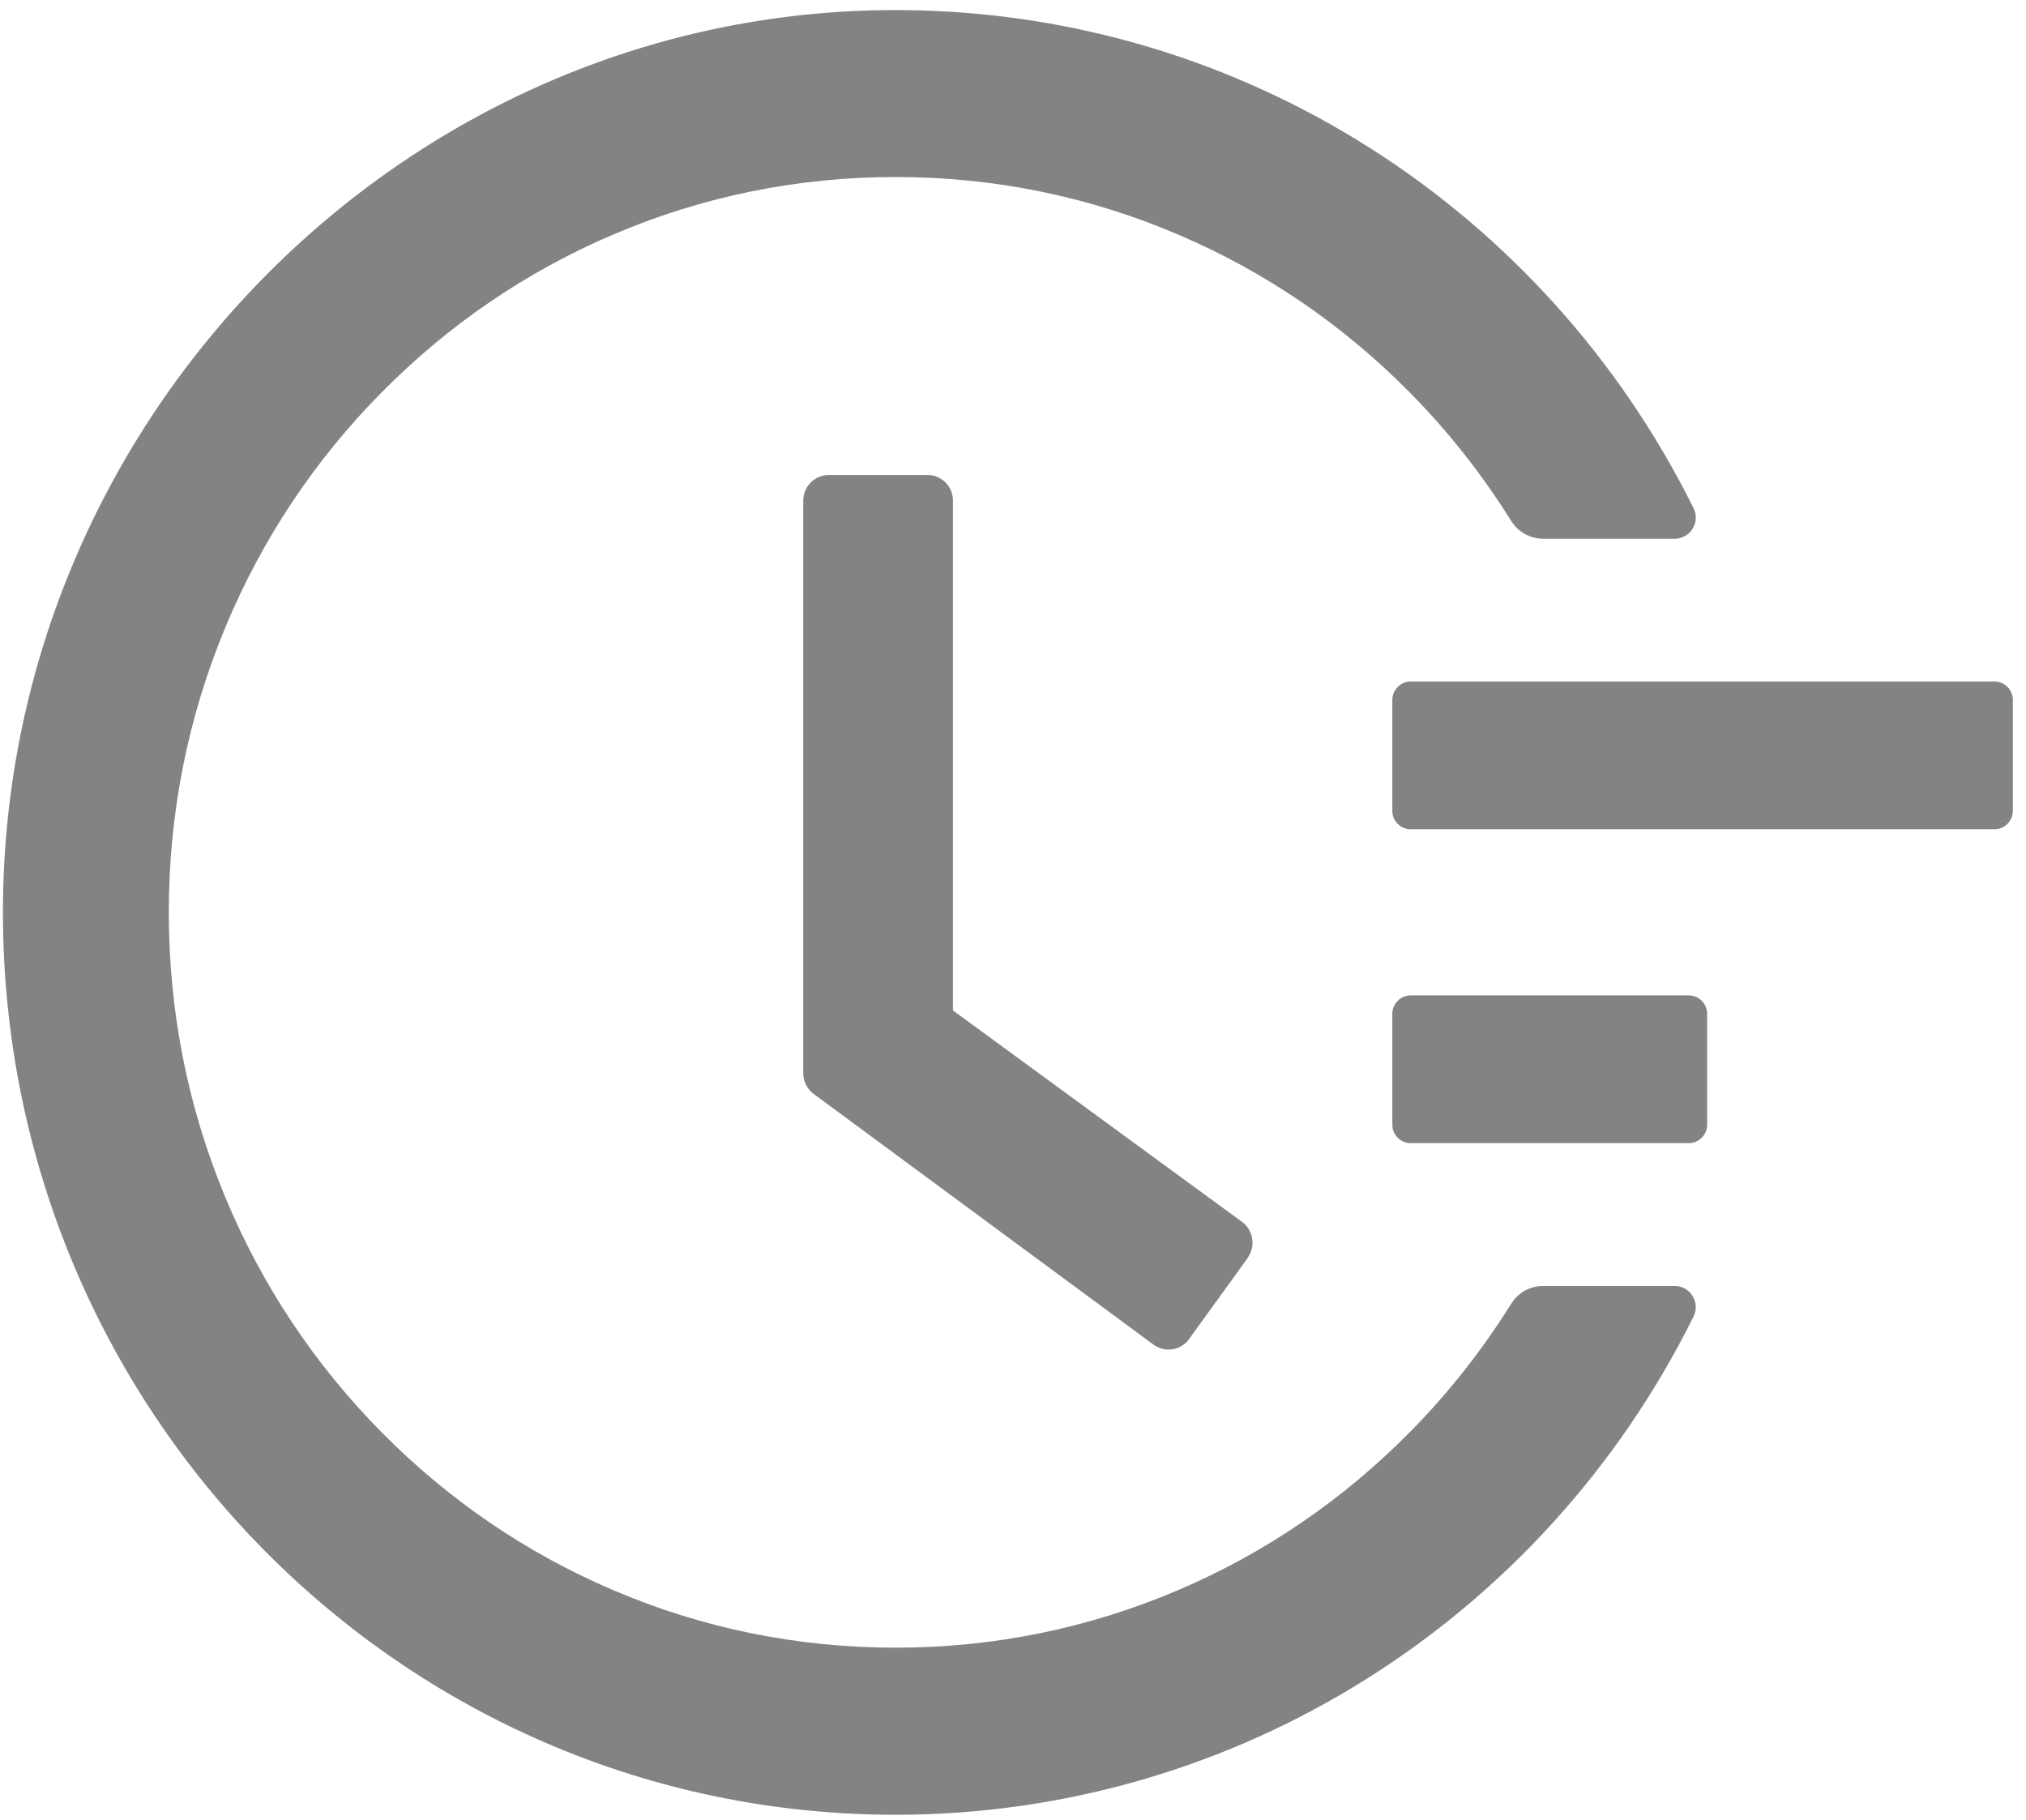 <svg width="69" height="62" viewBox="0 0 69 62" fill="none" xmlns="http://www.w3.org/2000/svg">
<g style="mix-blend-mode:multiply">
<path d="M67.931 23.213H48.04C47.698 23.213 47.419 23.497 47.419 23.842V27.616C47.419 27.962 47.698 28.244 48.04 28.244H67.931C68.273 28.244 68.552 27.962 68.552 27.616V23.842C68.552 23.497 68.273 23.213 67.931 23.213ZM57.519 33.904H48.04C47.698 33.904 47.419 34.187 47.419 34.533V38.306C47.419 38.652 47.698 38.935 48.04 38.935H57.519C57.861 38.935 58.141 38.652 58.141 38.306V34.533C58.141 34.187 57.861 33.904 57.519 33.904ZM31.591 16.178H28.227C27.745 16.178 27.357 16.571 27.357 17.058V36.553C27.357 36.836 27.489 37.096 27.714 37.261L39.284 45.798C39.672 46.081 40.216 46.002 40.496 45.609L42.492 42.85V42.842C42.772 42.449 42.687 41.899 42.298 41.616L32.454 34.415V17.058C32.462 16.571 32.065 16.178 31.591 16.178Z" fill="#848282"/>
<path d="M57.038 43.801H52.547C52.111 43.801 51.7 44.029 51.467 44.407C50.48 45.987 49.33 47.449 48.009 48.785C45.733 51.089 43.083 52.897 40.138 54.154C37.085 55.459 33.845 56.12 30.504 56.12C27.155 56.12 23.915 55.459 20.869 54.154C17.924 52.897 15.275 51.089 12.998 48.785C10.722 46.482 8.935 43.801 7.691 40.822C6.402 37.741 5.749 34.463 5.749 31.075C5.749 27.686 6.402 24.416 7.691 21.327C8.935 18.348 10.722 15.667 12.998 13.364C15.275 11.06 17.924 9.252 20.869 7.995C23.915 6.69 27.163 6.029 30.504 6.029C33.852 6.029 37.093 6.69 40.138 7.995C43.083 9.252 45.733 11.06 48.009 13.364C49.33 14.7 50.48 16.162 51.467 17.742C51.7 18.12 52.111 18.348 52.547 18.348H57.038C57.574 18.348 57.916 17.782 57.675 17.302C52.609 7.106 42.337 0.48 30.869 0.346C14.078 0.134 0.131 14.04 0.1 31.012C0.069 48.015 13.69 61.811 30.496 61.811C42.112 61.811 52.554 55.16 57.675 44.847C57.916 44.367 57.566 43.801 57.038 43.801Z" fill="#848282"/>
</g>
</svg>
